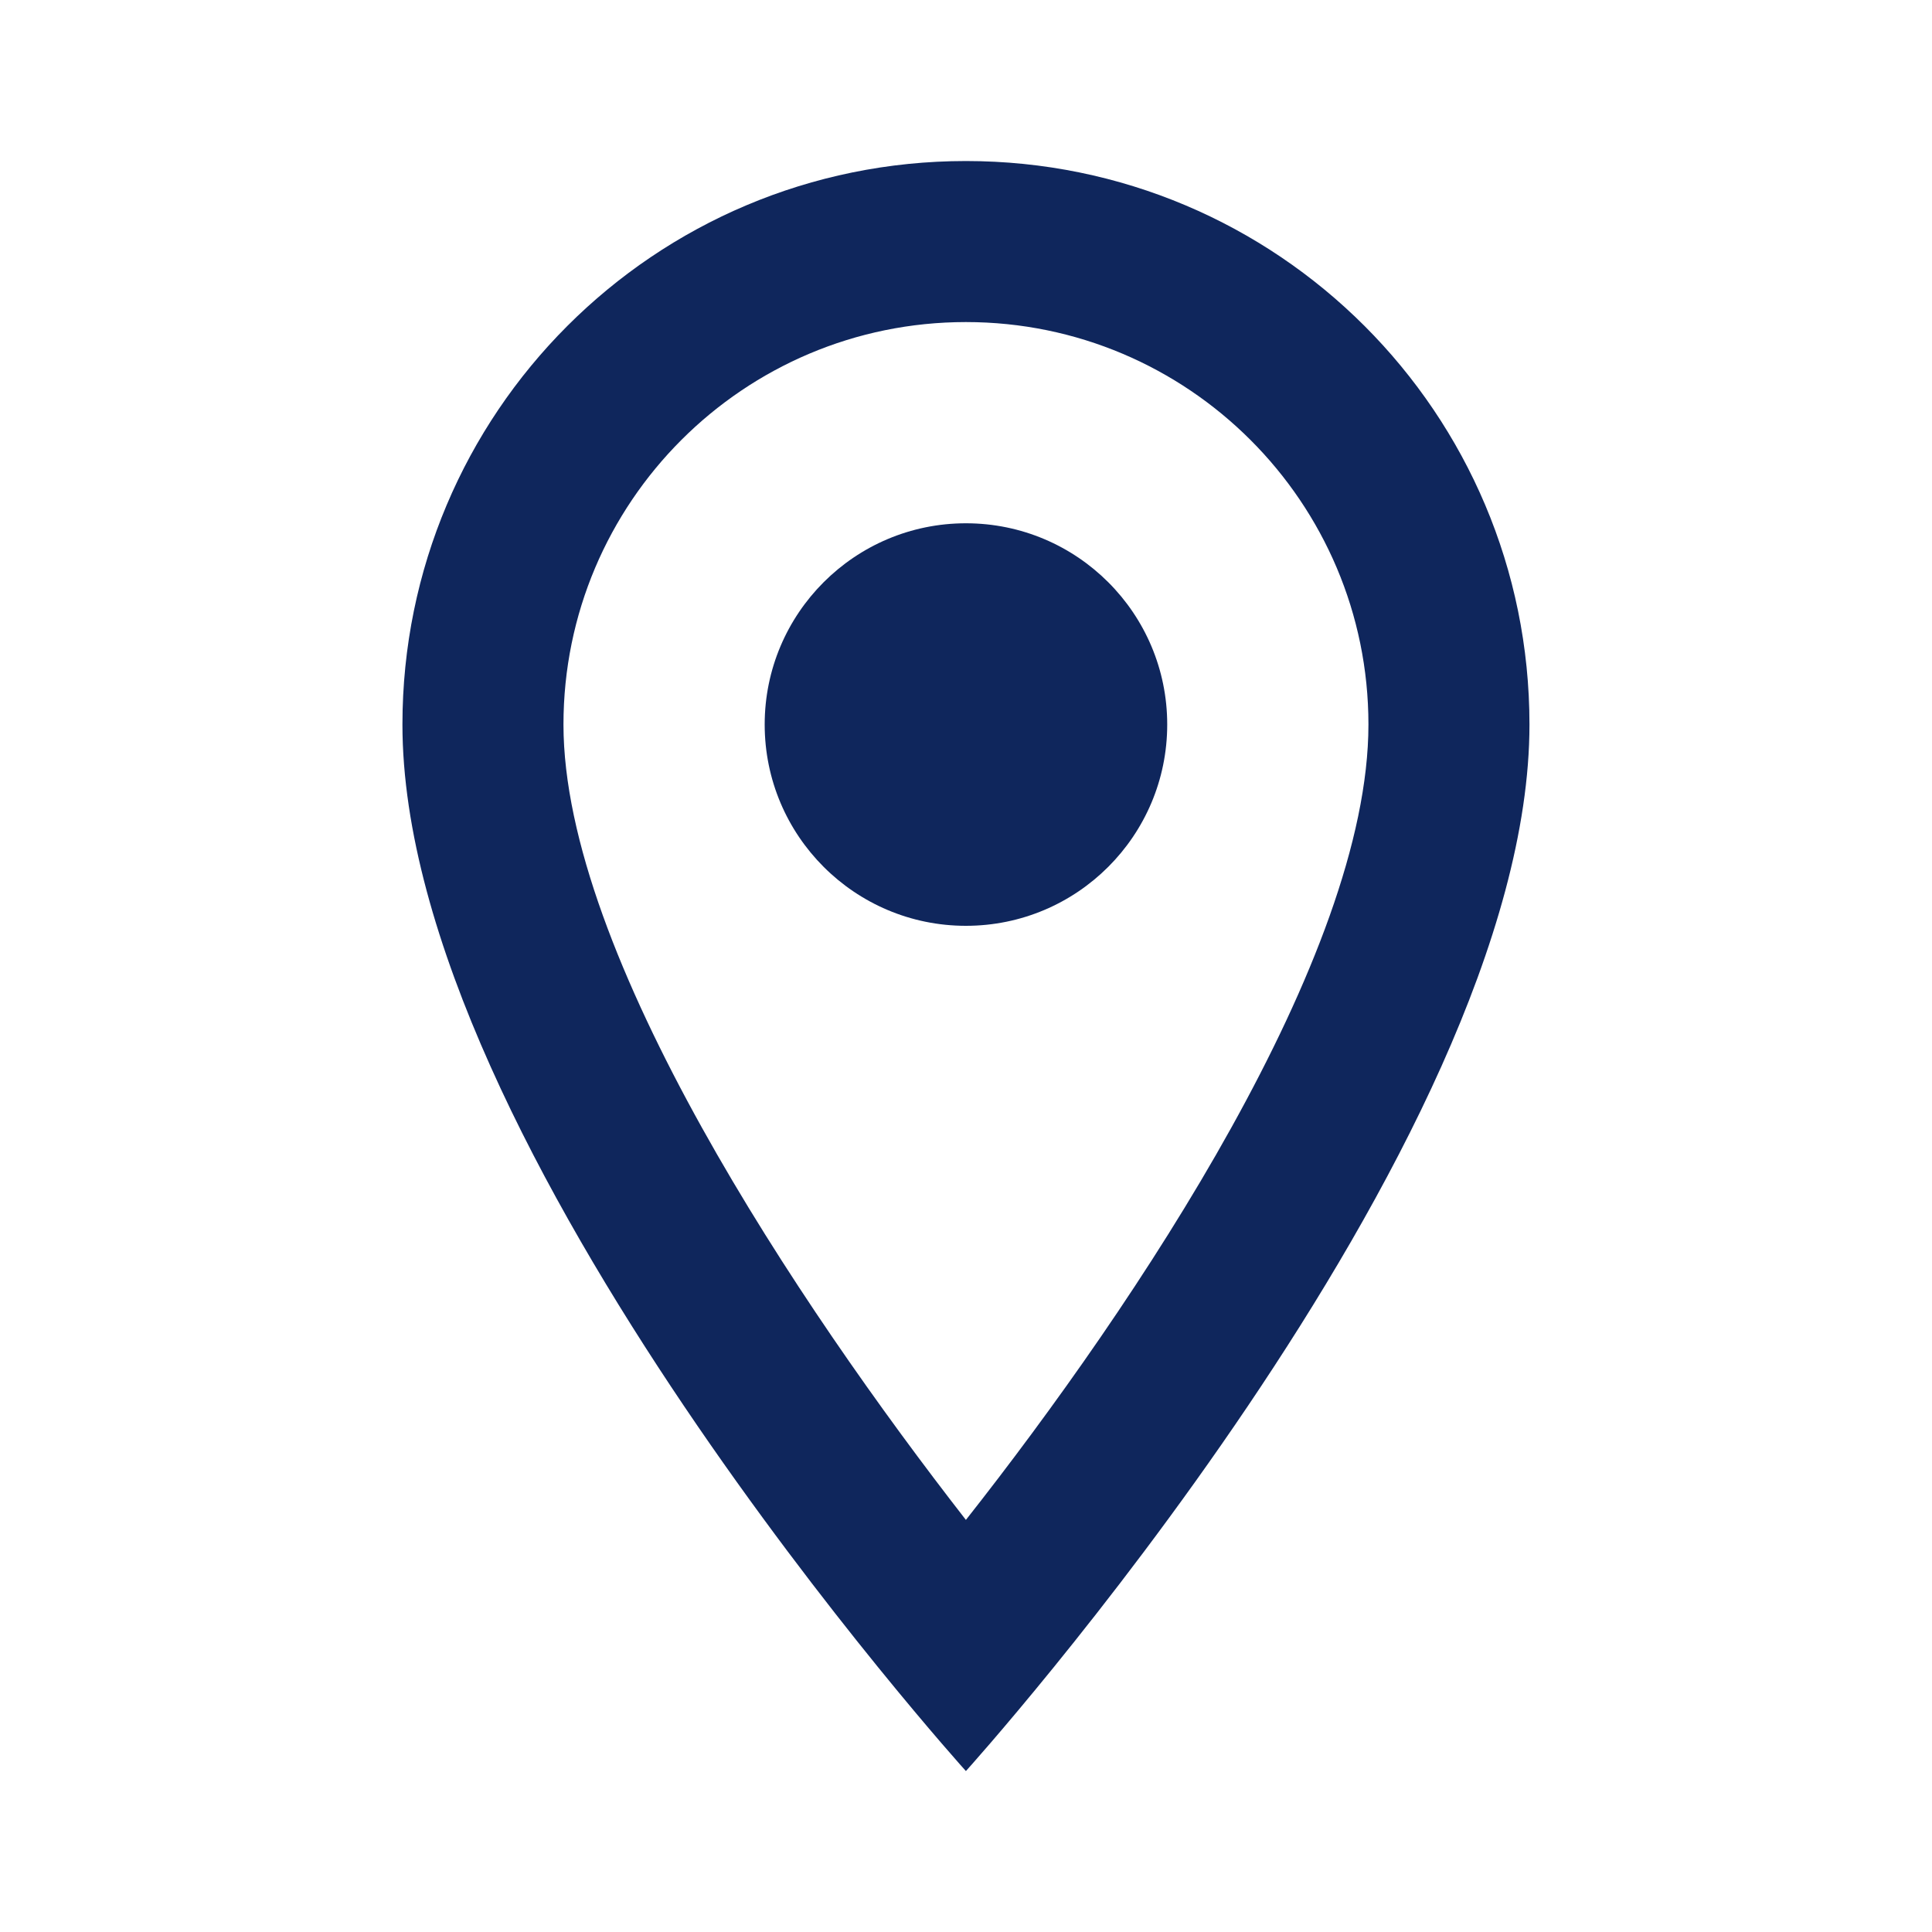 <svg width="20" height="20" viewBox="0 0 20 20" fill="none" xmlns="http://www.w3.org/2000/svg">
<path d="M9.999 1.667C6.774 1.667 4.166 4.275 4.166 7.5C4.166 11.875 9.999 18.334 9.999 18.334C9.999 18.334 15.833 11.875 15.833 7.5C15.833 4.275 13.224 1.667 9.999 1.667ZM5.833 7.5C5.833 5.2 7.699 3.334 9.999 3.334C12.299 3.334 14.166 5.2 14.166 7.5C14.166 9.9 11.766 13.492 9.999 15.734C8.266 13.509 5.833 9.875 5.833 7.5Z" fill="#0F265C"/>
<path d="M9.999 9.584C11.15 9.584 12.083 8.651 12.083 7.5C12.083 6.35 11.15 5.417 9.999 5.417C8.849 5.417 7.916 6.35 7.916 7.5C7.916 8.651 8.849 9.584 9.999 9.584Z" fill="#0F265C"/>
</svg>
